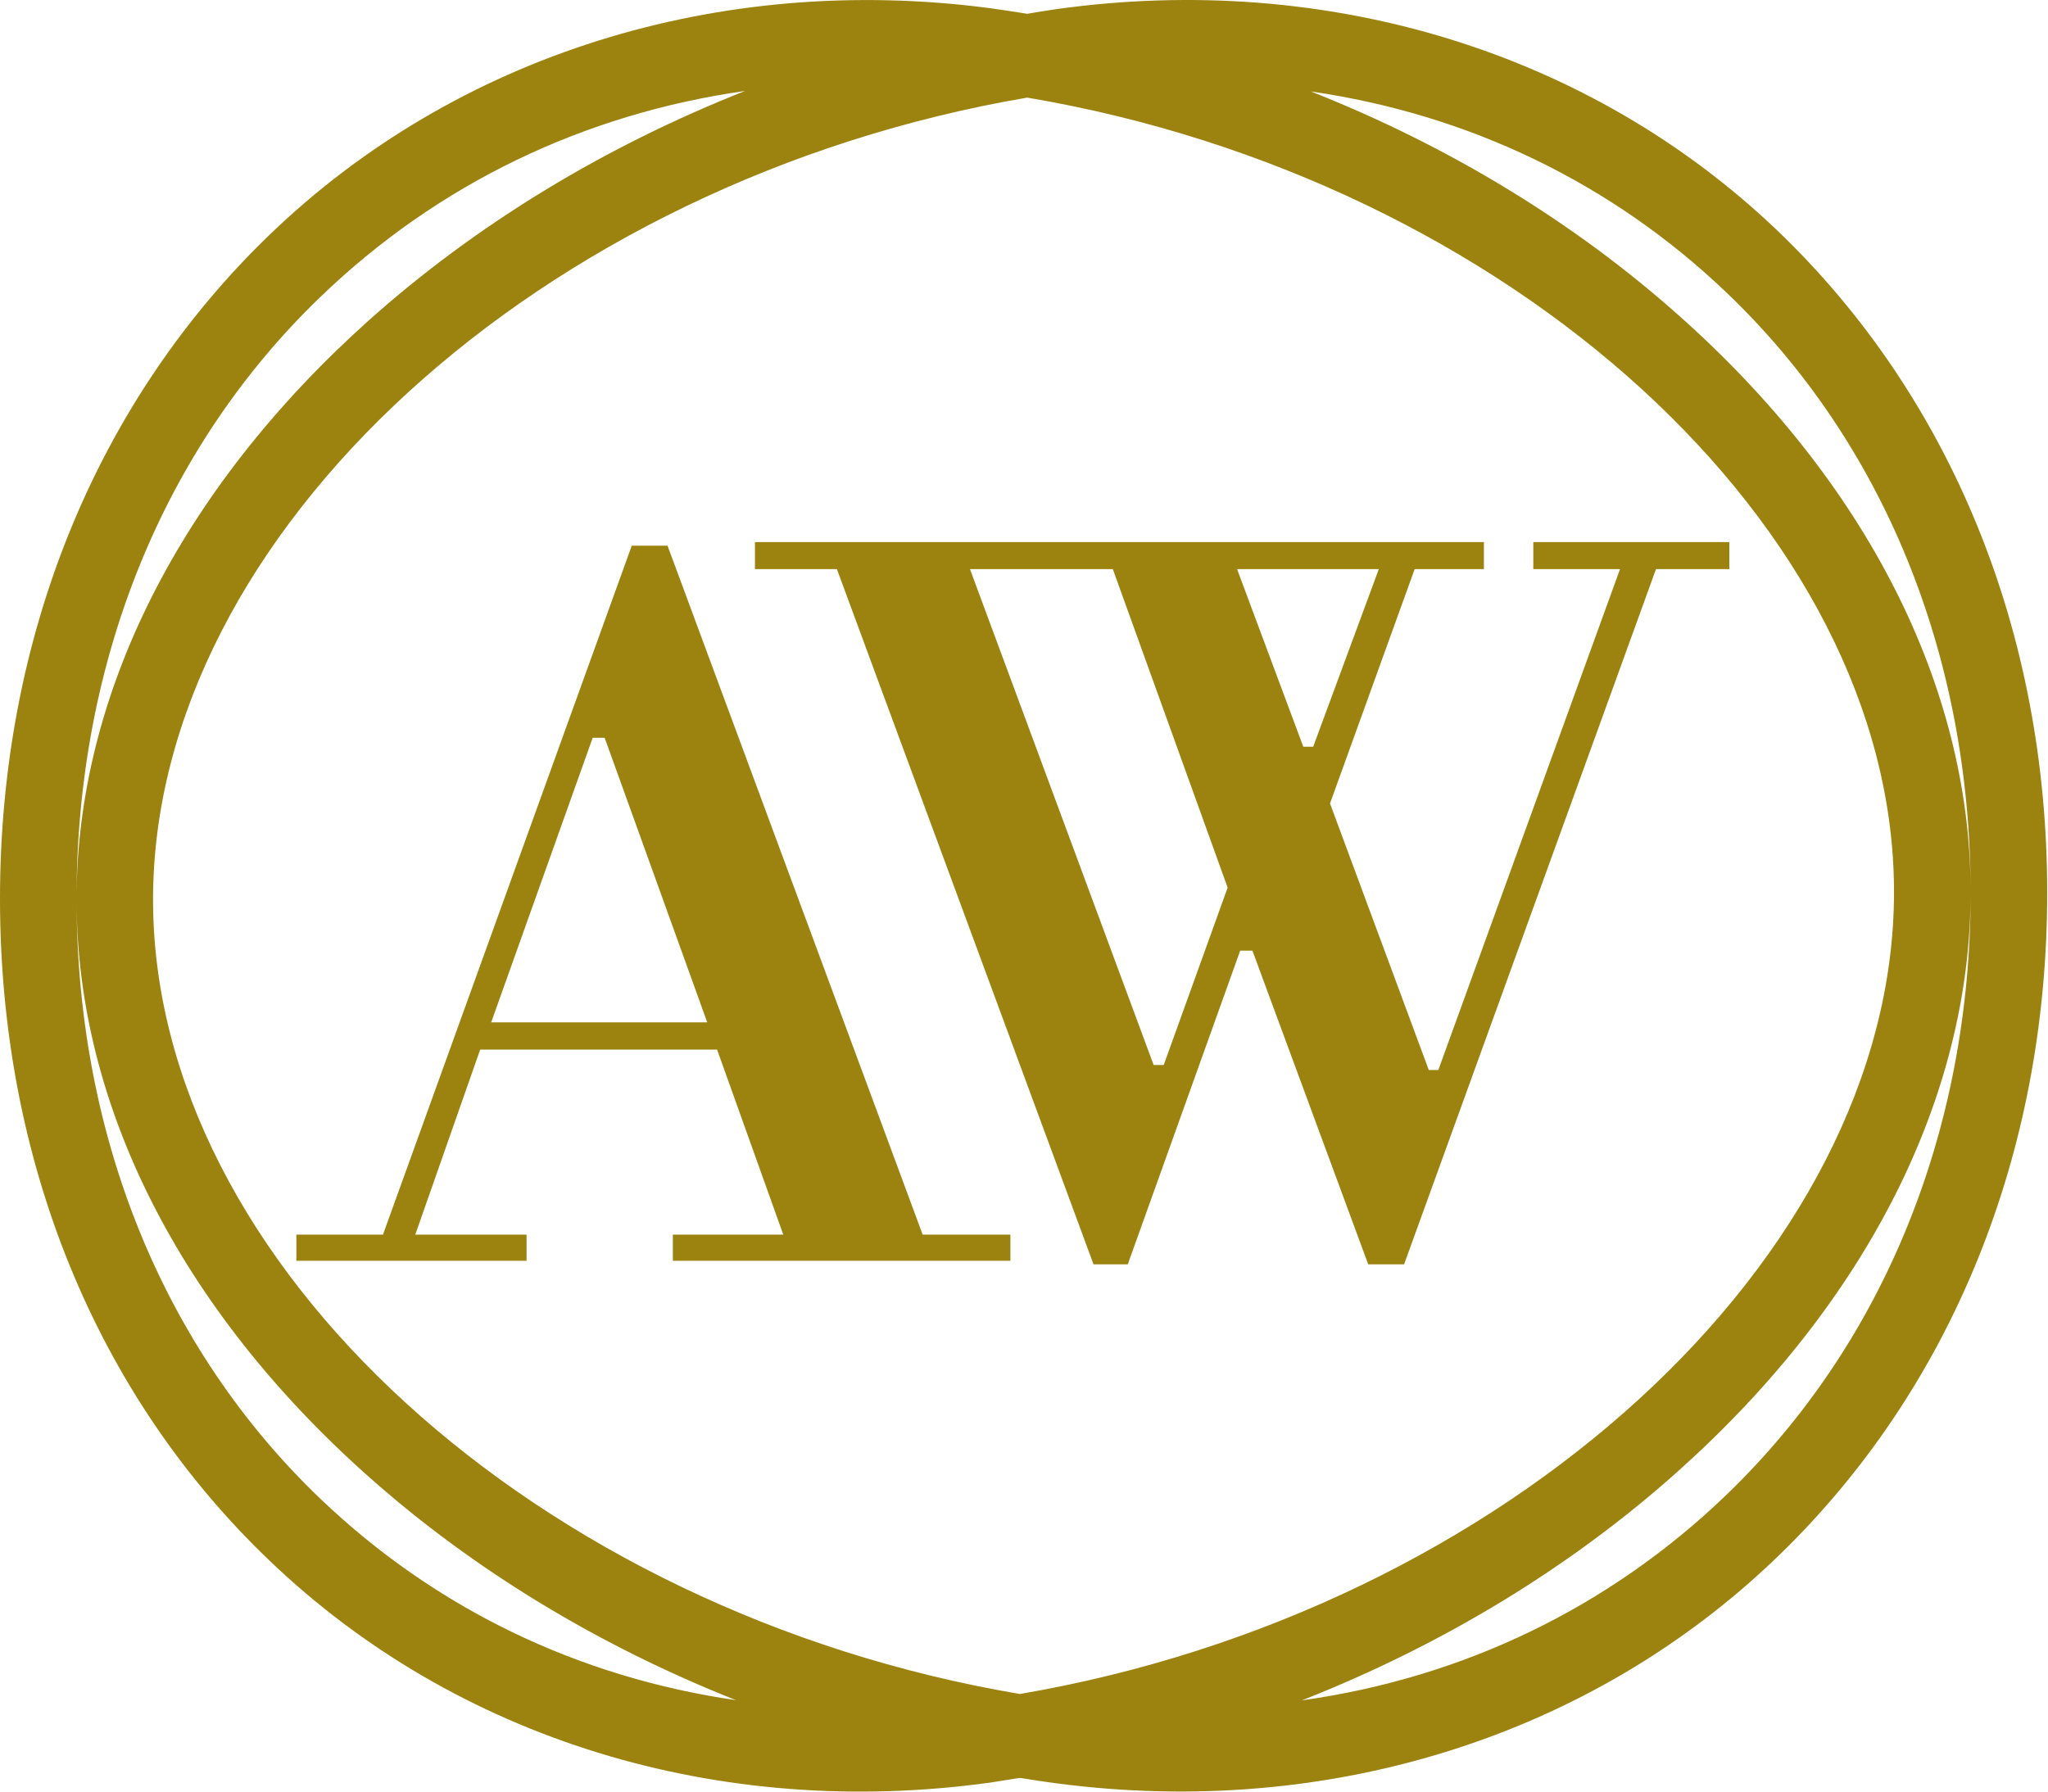<?xml version="1.0" encoding="UTF-8"?> <svg xmlns="http://www.w3.org/2000/svg" width="48" height="42" viewBox="0 0 48 42" fill="none"><path d="M40.477 6.87C44.141 10.375 46.164 15.339 46.187 20.857C46.164 16.077 43.741 11.302 39.352 7.4C36.879 5.195 33.938 3.414 30.724 2.144C34.423 2.681 37.773 4.283 40.477 6.87ZM40.463 35.043C37.709 37.692 34.289 39.332 30.511 39.862C33.807 38.565 36.826 36.737 39.356 34.465C43.757 30.519 46.182 25.71 46.187 20.921V20.926C46.187 26.48 44.154 31.489 40.463 35.043ZM7.503 35.13C3.839 31.622 1.812 26.66 1.795 21.145C1.812 25.922 4.234 30.696 8.624 34.603C11.098 36.806 14.041 38.585 17.251 39.857C13.557 39.321 10.206 37.715 7.503 35.13ZM24.076 2.288C35.375 4.198 44.391 12.374 44.391 20.911C44.391 29.49 35.283 37.77 23.903 39.712C12.603 37.801 3.587 29.626 3.587 21.09C3.587 12.51 12.696 4.228 24.076 2.288ZM7.51 6.96C10.264 4.307 13.688 2.668 17.463 2.132C14.173 3.433 11.152 5.262 8.618 7.534C4.221 11.482 1.795 16.291 1.794 21.081V21.069C1.794 15.522 3.822 10.509 7.51 6.96ZM24.076 0.323C23.78 0.279 23.491 0.23 23.199 0.191C16.847 -0.642 10.694 1.291 6.324 5.498C2.246 9.426 0 14.954 0 21.069C0 27.183 2.241 32.693 6.319 36.587C10.691 40.775 16.847 42.668 23.206 41.789C23.441 41.755 23.669 41.712 23.903 41.679C24.194 41.724 24.487 41.771 24.778 41.808C31.134 42.642 37.285 40.712 41.656 36.499C45.733 32.573 47.981 27.046 47.981 20.928C47.981 14.82 45.733 9.307 41.657 5.405C37.285 1.227 31.13 -0.67 24.773 0.212C24.54 0.246 24.309 0.283 24.076 0.323Z" fill="#9C820F"></path><path d="M11.512 23.967H16.576L14.172 17.296H13.891L11.512 23.967ZM15.77 29.556V28.943H18.358L16.807 24.606H11.254L9.733 28.943H12.341V29.556H6.946V28.943H8.976L14.807 12.792H15.645L21.625 28.943H23.681V29.556H15.77Z" fill="#9C820F"></path><path d="M30.778 17.505L32.316 13.342H28.994L30.546 17.505H30.778ZM27.275 24.966L28.773 20.808L26.082 13.342H22.734L27.038 24.966H27.275ZM26.432 29.64H25.63L19.615 13.342H17.694V12.708H34.779V13.342H33.156L31.172 18.835L33.487 25.084H33.711L37.969 13.342H35.937V12.708H40.531V13.342H38.812L32.908 29.64H32.068L29.354 22.286H29.067L26.432 29.64Z" fill="#9C820F"></path></svg> 